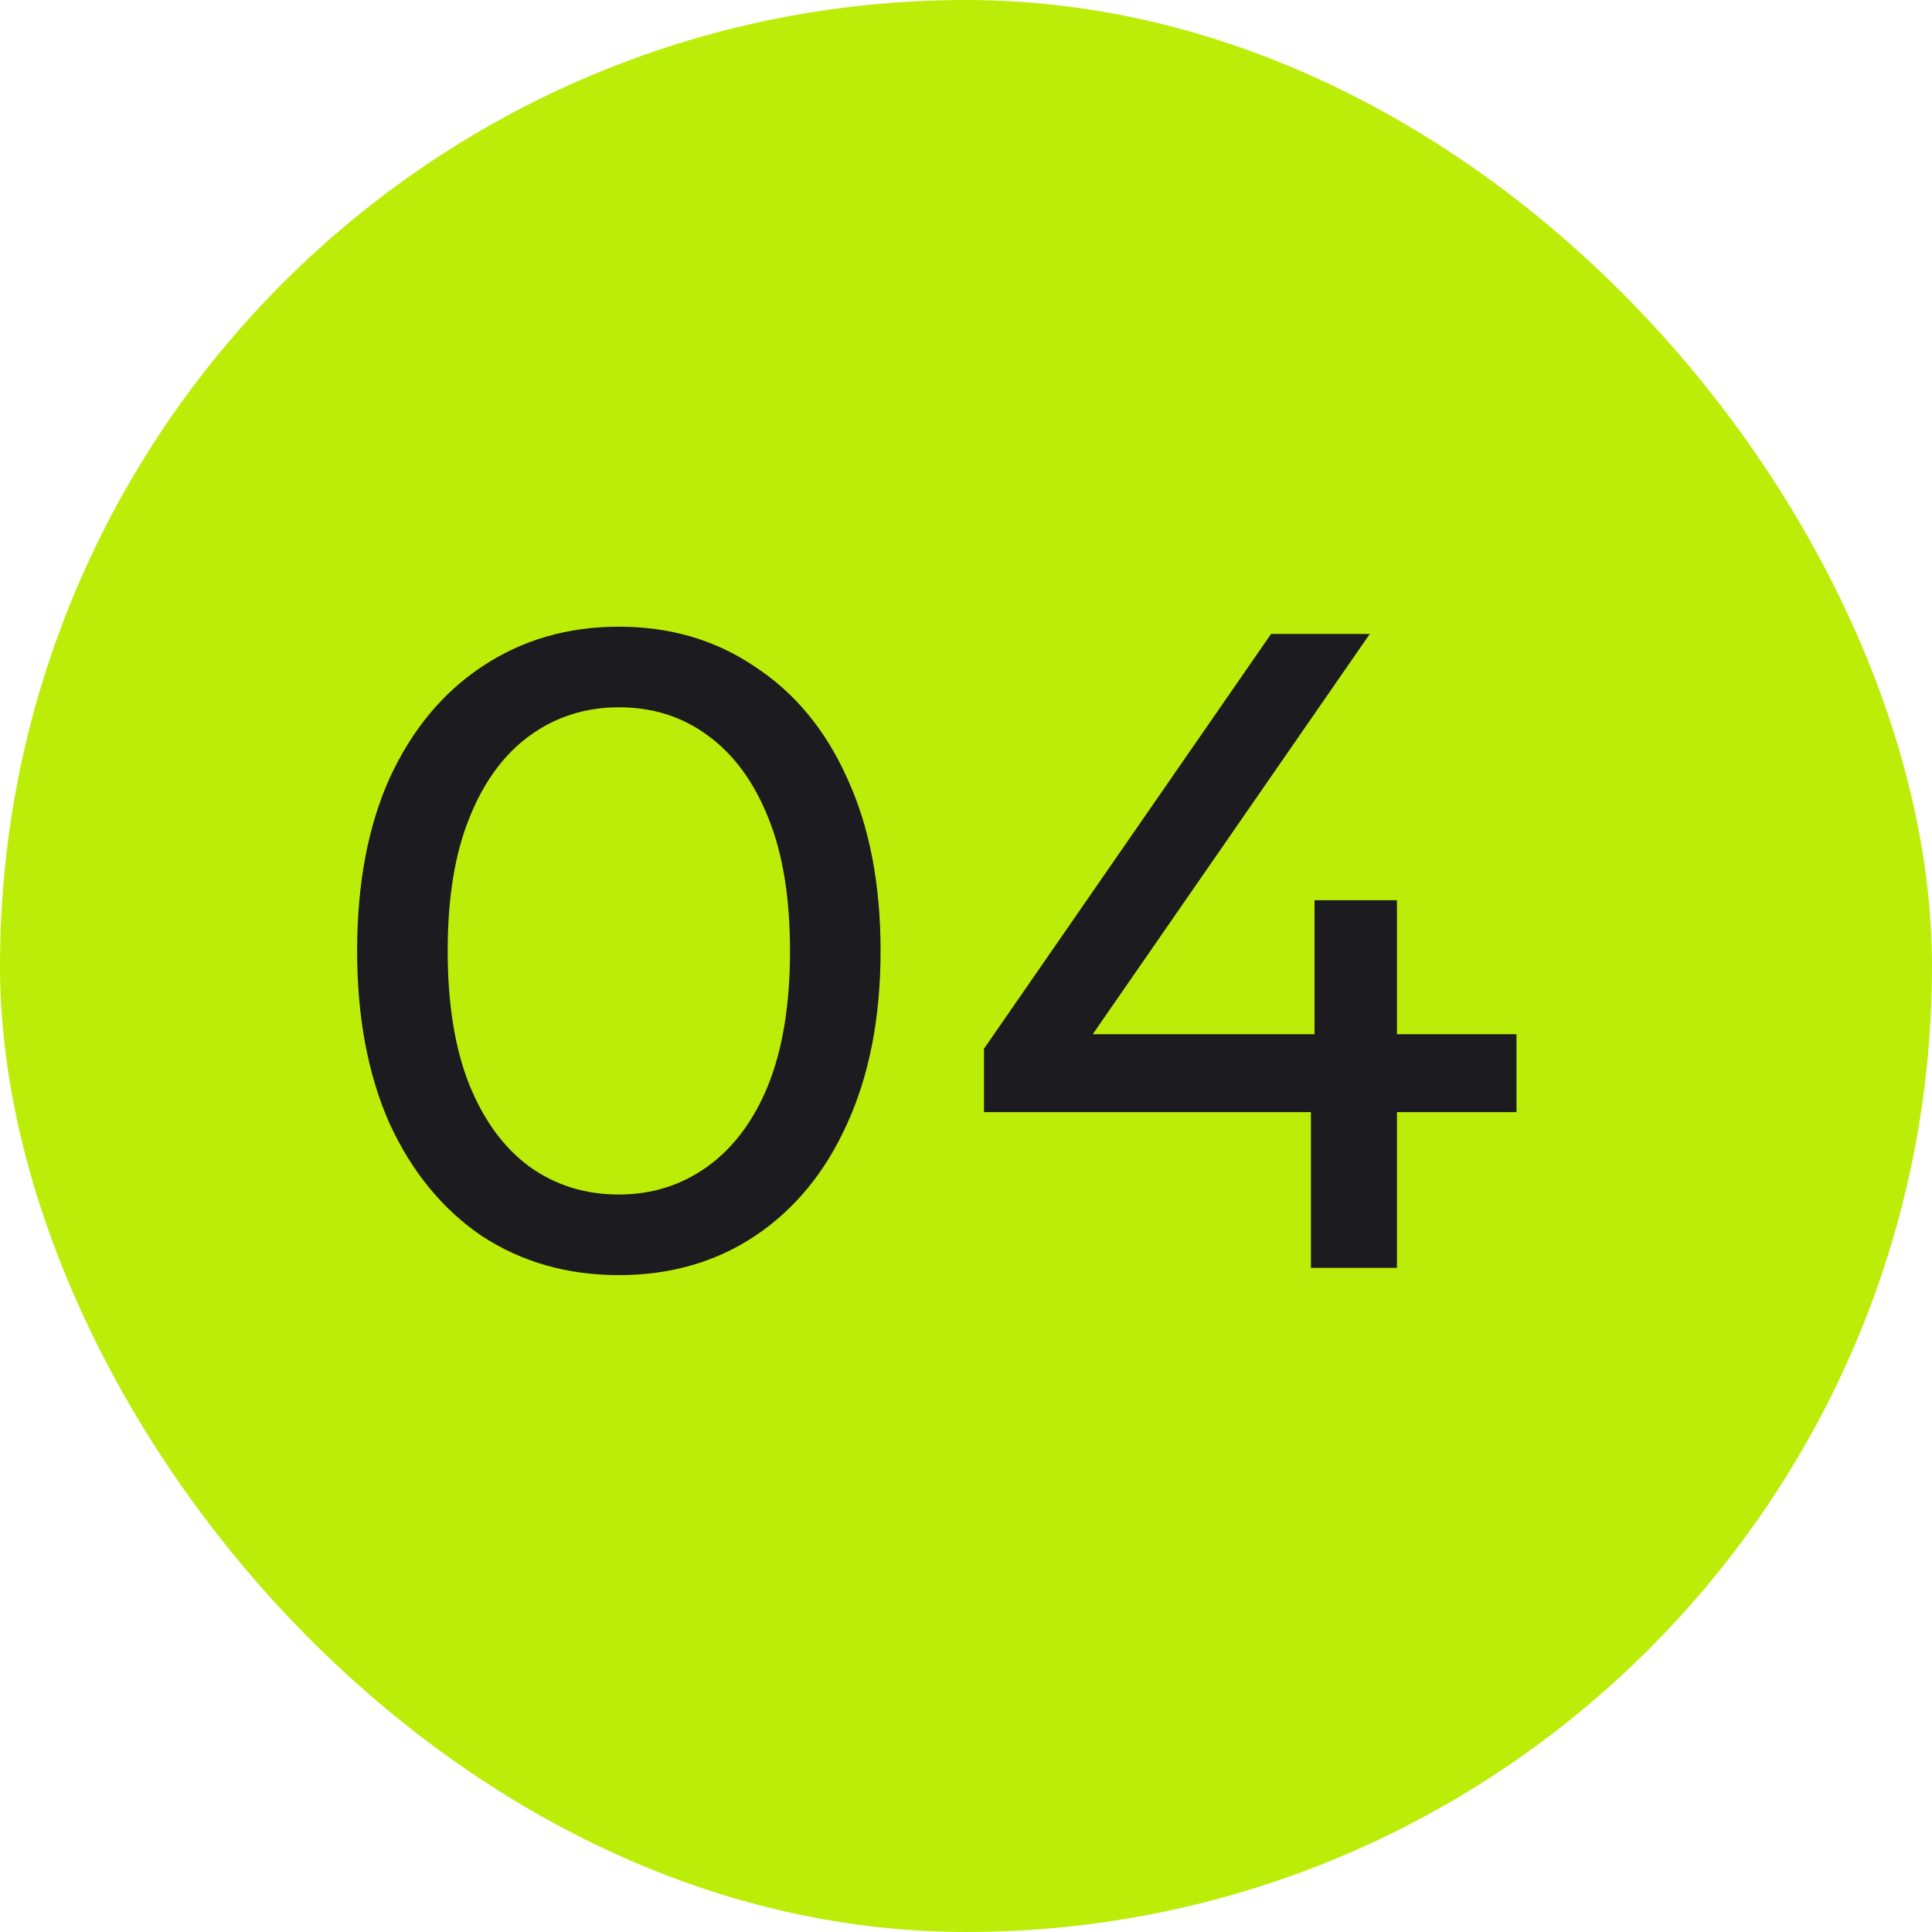 <?xml version="1.0" encoding="UTF-8"?> <svg xmlns="http://www.w3.org/2000/svg" width="32" height="32" viewBox="0 0 32 32" fill="none"> <rect width="32" height="32" rx="16" fill="#BCED09"></rect> <path d="M10.25 21.12C9.4 21.12 8.645 20.905 7.985 20.475C7.335 20.035 6.825 19.415 6.455 18.615C6.095 17.805 5.915 16.85 5.915 15.75C5.915 14.64 6.095 13.685 6.455 12.885C6.825 12.085 7.335 11.47 7.985 11.04C8.645 10.6 9.4 10.38 10.25 10.38C11.1 10.38 11.85 10.6 12.5 11.04C13.16 11.47 13.67 12.085 14.03 12.885C14.4 13.685 14.585 14.64 14.585 15.75C14.585 16.85 14.4 17.805 14.03 18.615C13.67 19.415 13.16 20.035 12.5 20.475C11.85 20.905 11.1 21.12 10.25 21.12ZM10.25 19.785C10.8 19.785 11.29 19.63 11.72 19.32C12.15 19.01 12.485 18.56 12.725 17.97C12.965 17.37 13.085 16.63 13.085 15.75C13.085 14.87 12.965 14.135 12.725 13.545C12.485 12.945 12.15 12.49 11.72 12.18C11.3 11.87 10.81 11.715 10.25 11.715C9.7 11.715 9.21 11.87 8.78 12.18C8.35 12.49 8.015 12.945 7.775 13.545C7.535 14.135 7.415 14.87 7.415 15.75C7.415 16.63 7.535 17.37 7.775 17.97C8.015 18.56 8.345 19.01 8.765 19.32C9.195 19.63 9.69 19.785 10.25 19.785ZM16.298 18.42V17.37L21.053 10.5H22.688L17.933 17.37L17.198 17.13H25.118V18.42H16.298ZM21.713 21V18.42L21.773 17.13V14.91H23.138V21H21.713Z" fill="#1C1B1F"></path> </svg> 